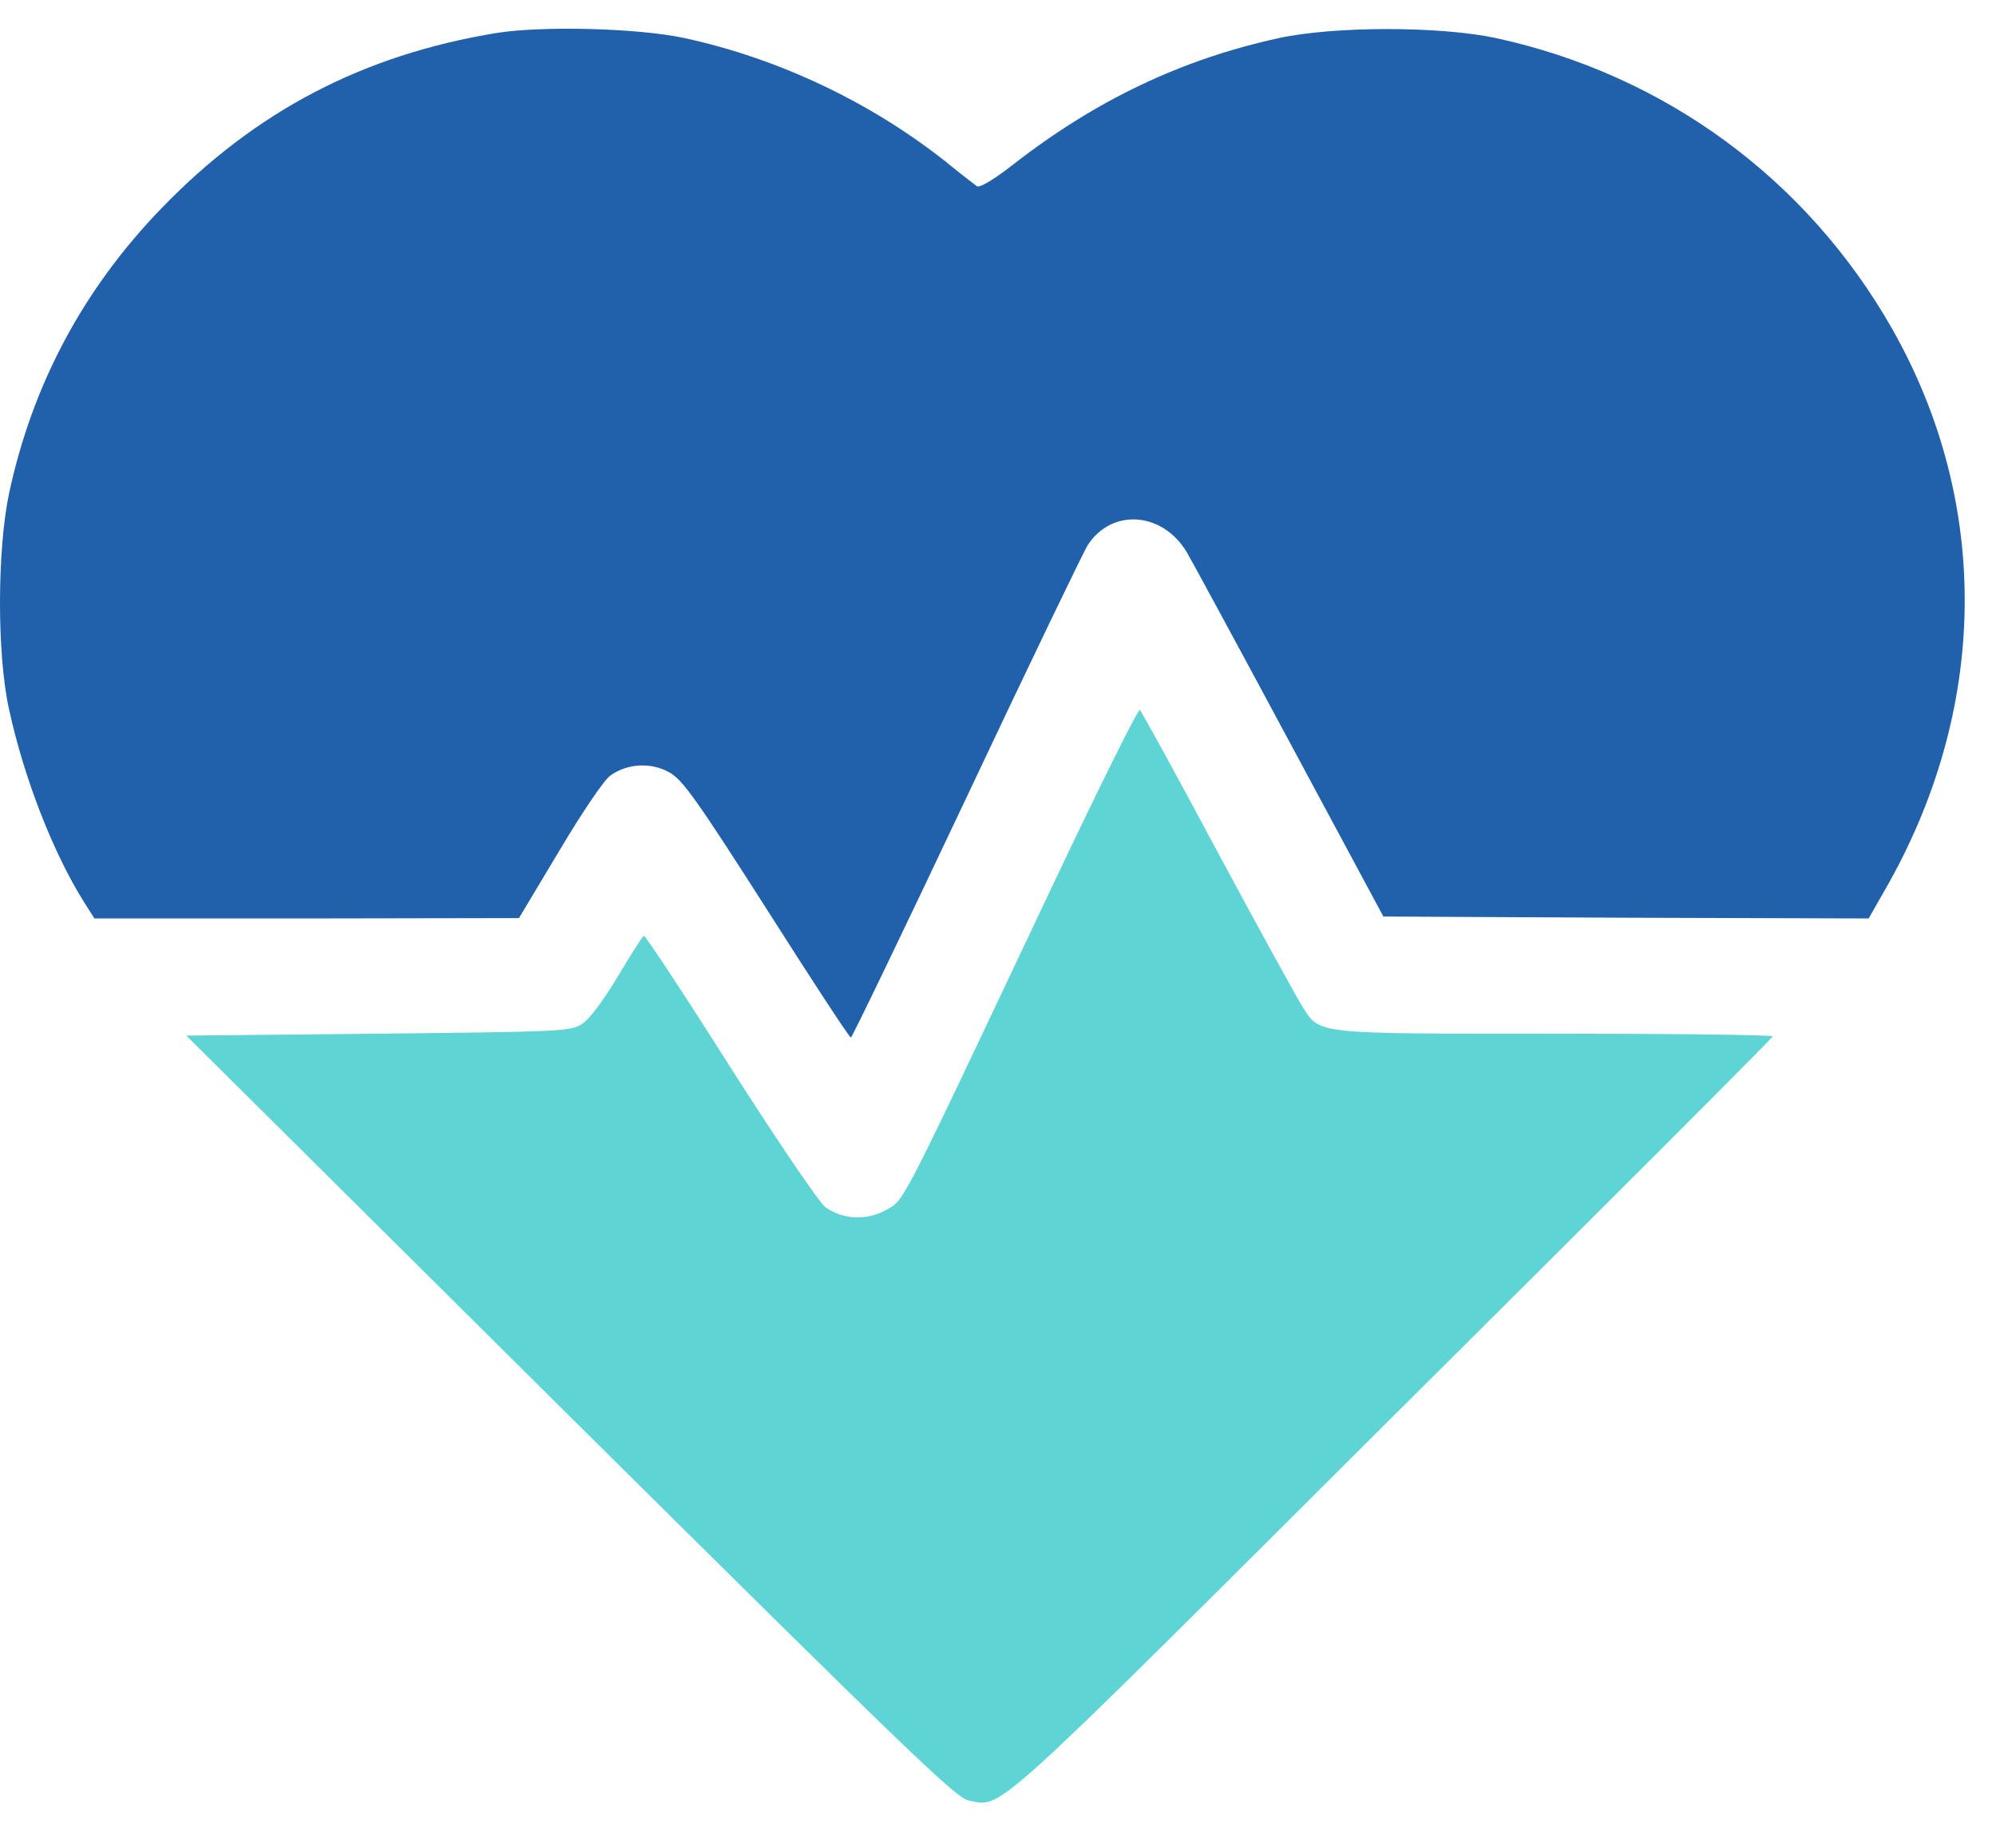 <svg width="27" height="25" viewBox="0 0 27 25" fill="none" xmlns="http://www.w3.org/2000/svg">
<path d="M6.718 0.446C4.909 0.743 3.459 1.501 2.186 2.816C1.126 3.913 0.44 5.197 0.123 6.673C-0.038 7.437 -0.044 8.85 0.123 9.599C0.325 10.529 0.72 11.542 1.136 12.203L1.277 12.426H4.151L7.02 12.421L7.565 11.511C7.877 10.986 8.173 10.55 8.256 10.493C8.485 10.326 8.813 10.311 9.057 10.451C9.234 10.55 9.426 10.82 10.372 12.301C10.98 13.258 11.489 14.037 11.51 14.037C11.525 14.037 12.227 12.582 13.069 10.799C13.906 9.022 14.649 7.483 14.711 7.379C15.039 6.87 15.73 6.922 16.058 7.478C16.136 7.613 16.764 8.772 17.456 10.061L18.713 12.4L21.998 12.416L25.277 12.426L25.485 12.062C26.904 9.609 26.941 6.813 25.589 4.438C24.436 2.416 22.512 1.008 20.231 0.514C19.472 0.353 18.058 0.353 17.305 0.514C15.99 0.8 14.831 1.351 13.714 2.219C13.443 2.432 13.256 2.541 13.215 2.52C13.184 2.494 13.028 2.38 12.877 2.255C11.837 1.408 10.554 0.795 9.254 0.514C8.62 0.379 7.337 0.348 6.718 0.446Z" fill="#2160AA"/>
<path d="M14.219 12.021C12.145 16.407 12.238 16.23 11.984 16.371C11.724 16.516 11.402 16.501 11.168 16.334C11.085 16.277 10.523 15.446 9.879 14.438C9.255 13.45 8.725 12.65 8.709 12.66C8.689 12.67 8.528 12.925 8.351 13.221C8.143 13.564 7.966 13.798 7.862 13.861C7.706 13.954 7.54 13.959 5.108 13.985L2.52 14.011L7.712 19.167C12.29 23.709 12.93 24.323 13.101 24.359C13.569 24.447 13.309 24.681 18.844 19.162C21.661 16.36 23.974 14.048 23.979 14.022C23.989 14.001 22.674 13.985 21.053 13.985C17.763 13.985 17.862 13.996 17.623 13.627C17.555 13.523 17.041 12.587 16.479 11.543C15.923 10.503 15.445 9.63 15.419 9.604C15.398 9.583 14.858 10.669 14.219 12.021Z" fill="#5FD4D4"/>
</svg>
